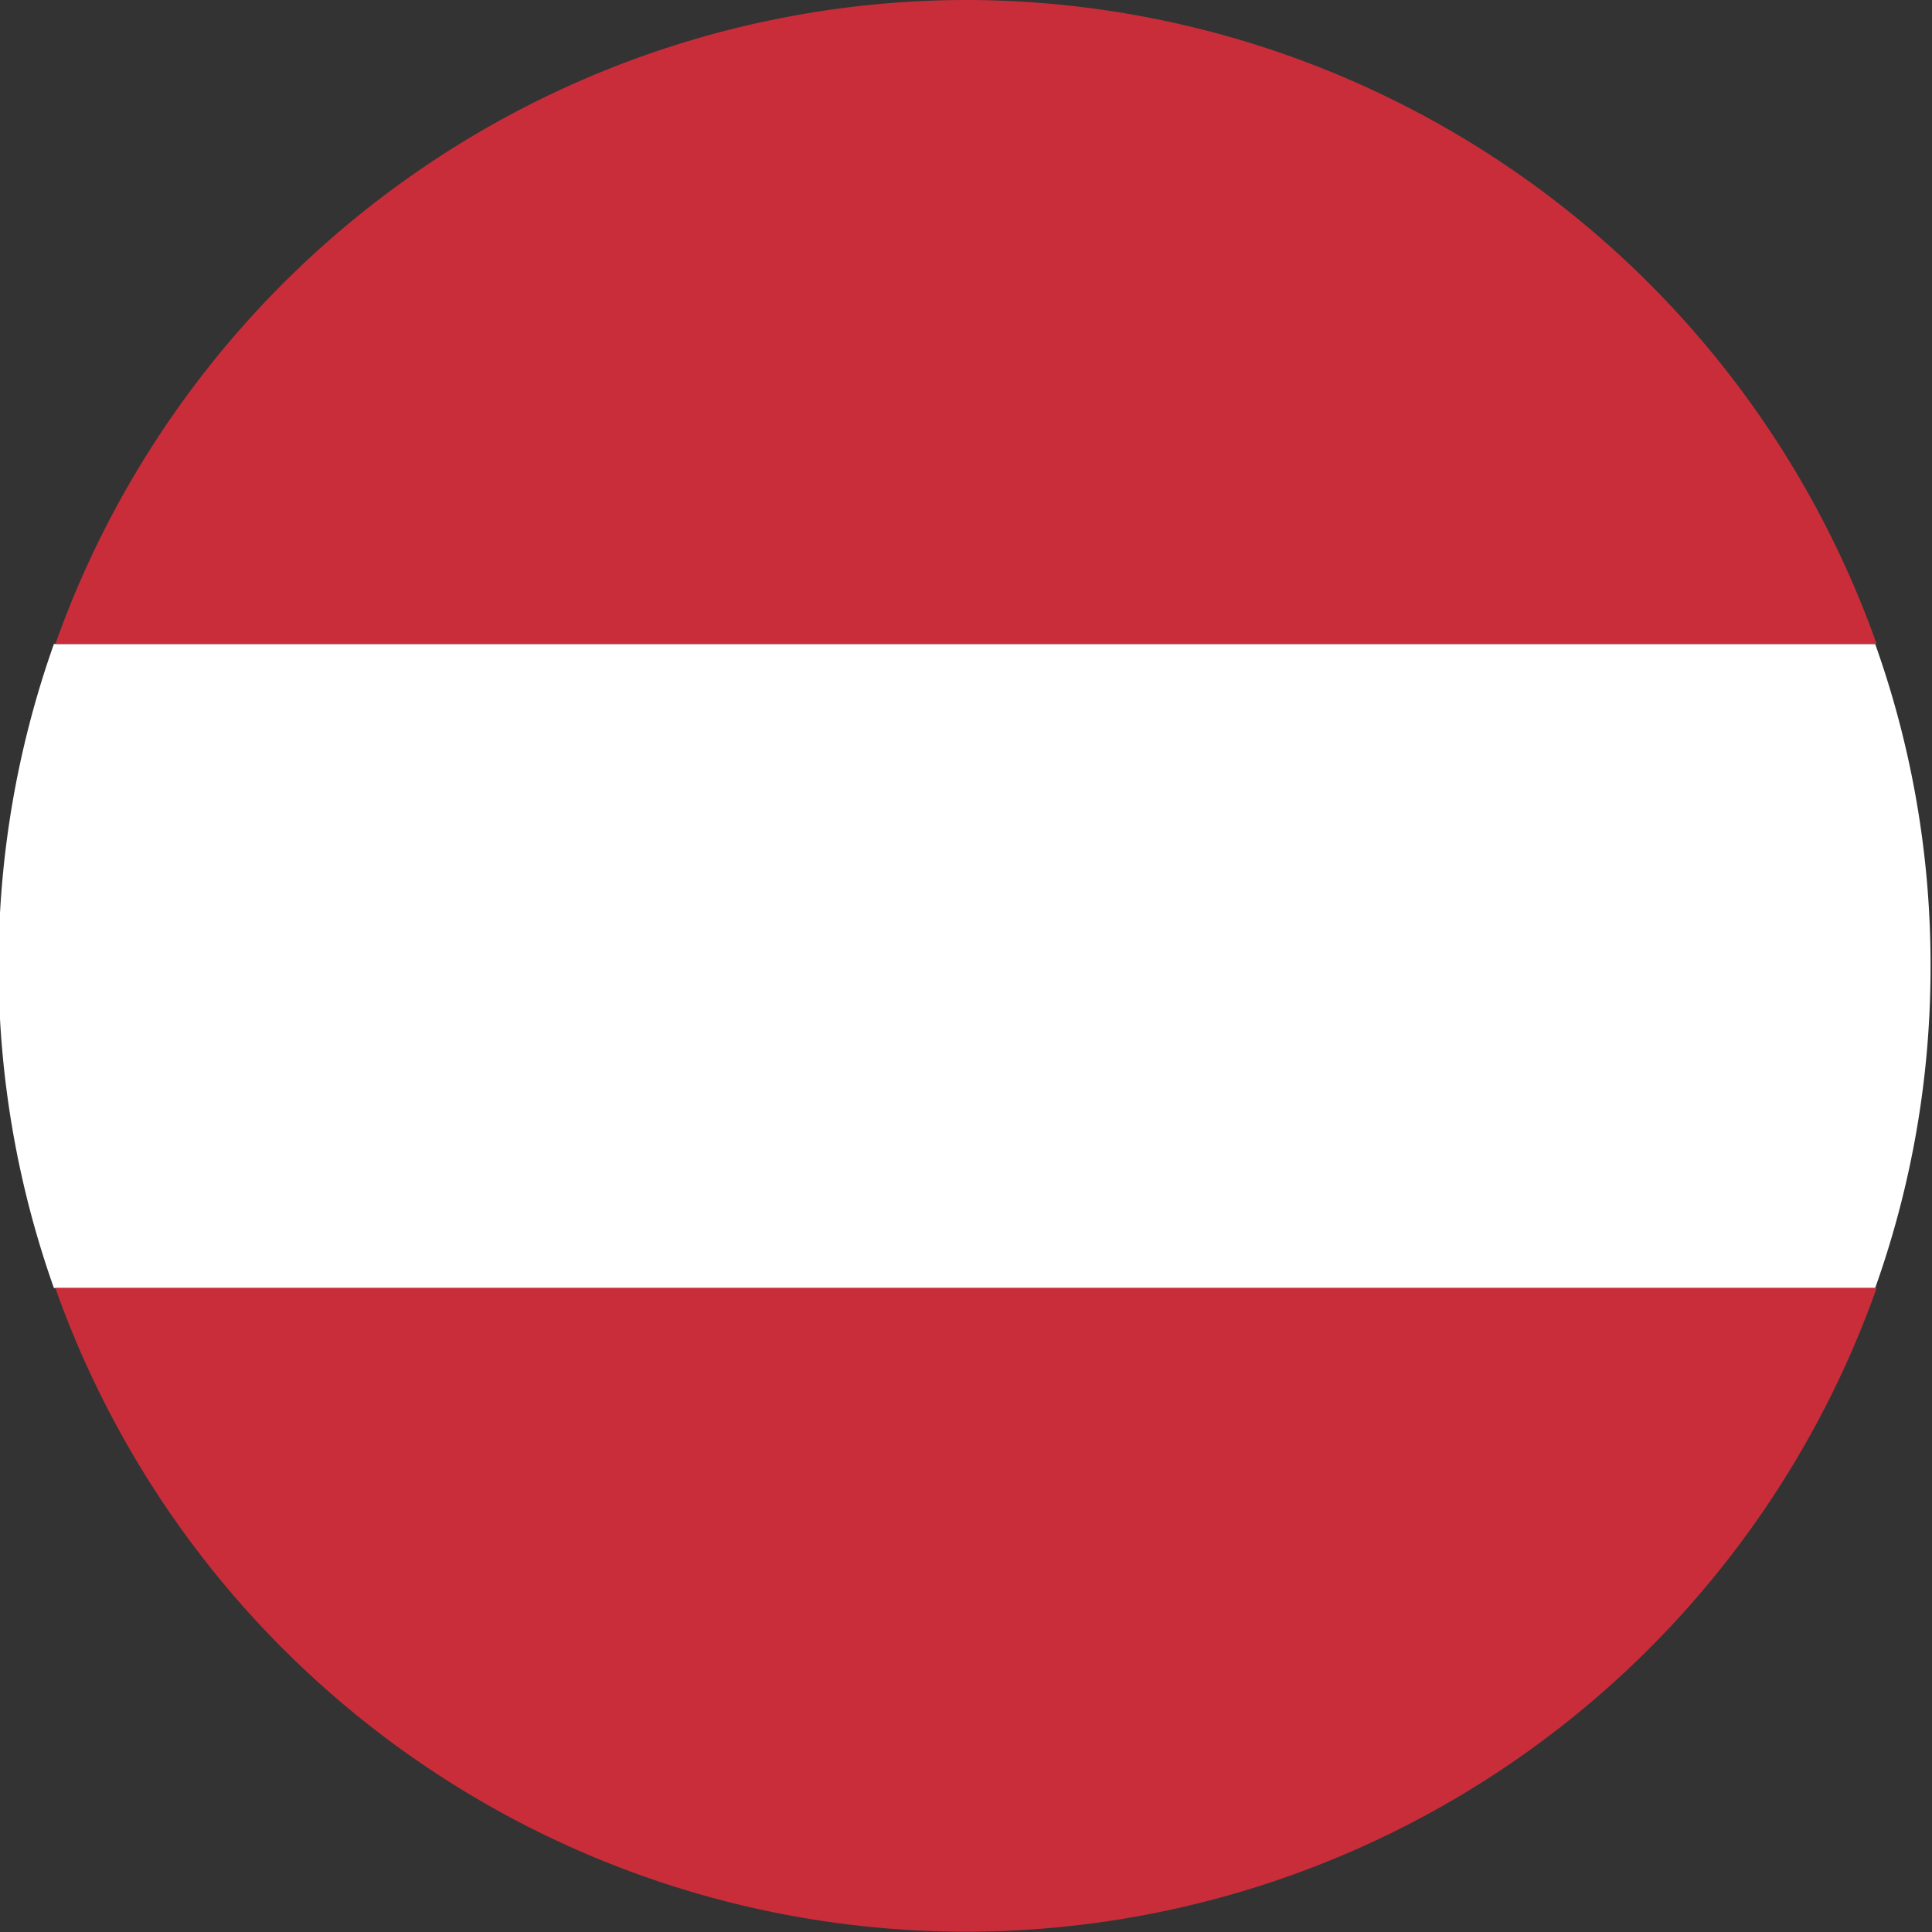 <svg xmlns="http://www.w3.org/2000/svg" viewBox="0 0 5.304 5.304"><rect x="0" y="0" width="5.304" height="5.304" fill="#333333" stroke="none"/><defs><style>.a{fill:#fff;}.b{fill:#ca2d3a;}</style></defs><path class="a" d="M5.3,2.652a2.619,2.619,0,0,0-.152-.884h-5a2.647,2.647,0,0,0,0,1.768h5A2.619,2.619,0,0,0,5.3,2.652Z"/><path class="b" d="M2.652,0a2.657,2.657,0,0,0-2.5,1.768h5A2.655,2.655,0,0,0,2.652,0Z"/><path class="b" d="M.152,3.536a2.652,2.652,0,0,0,5,0Z"/></svg>